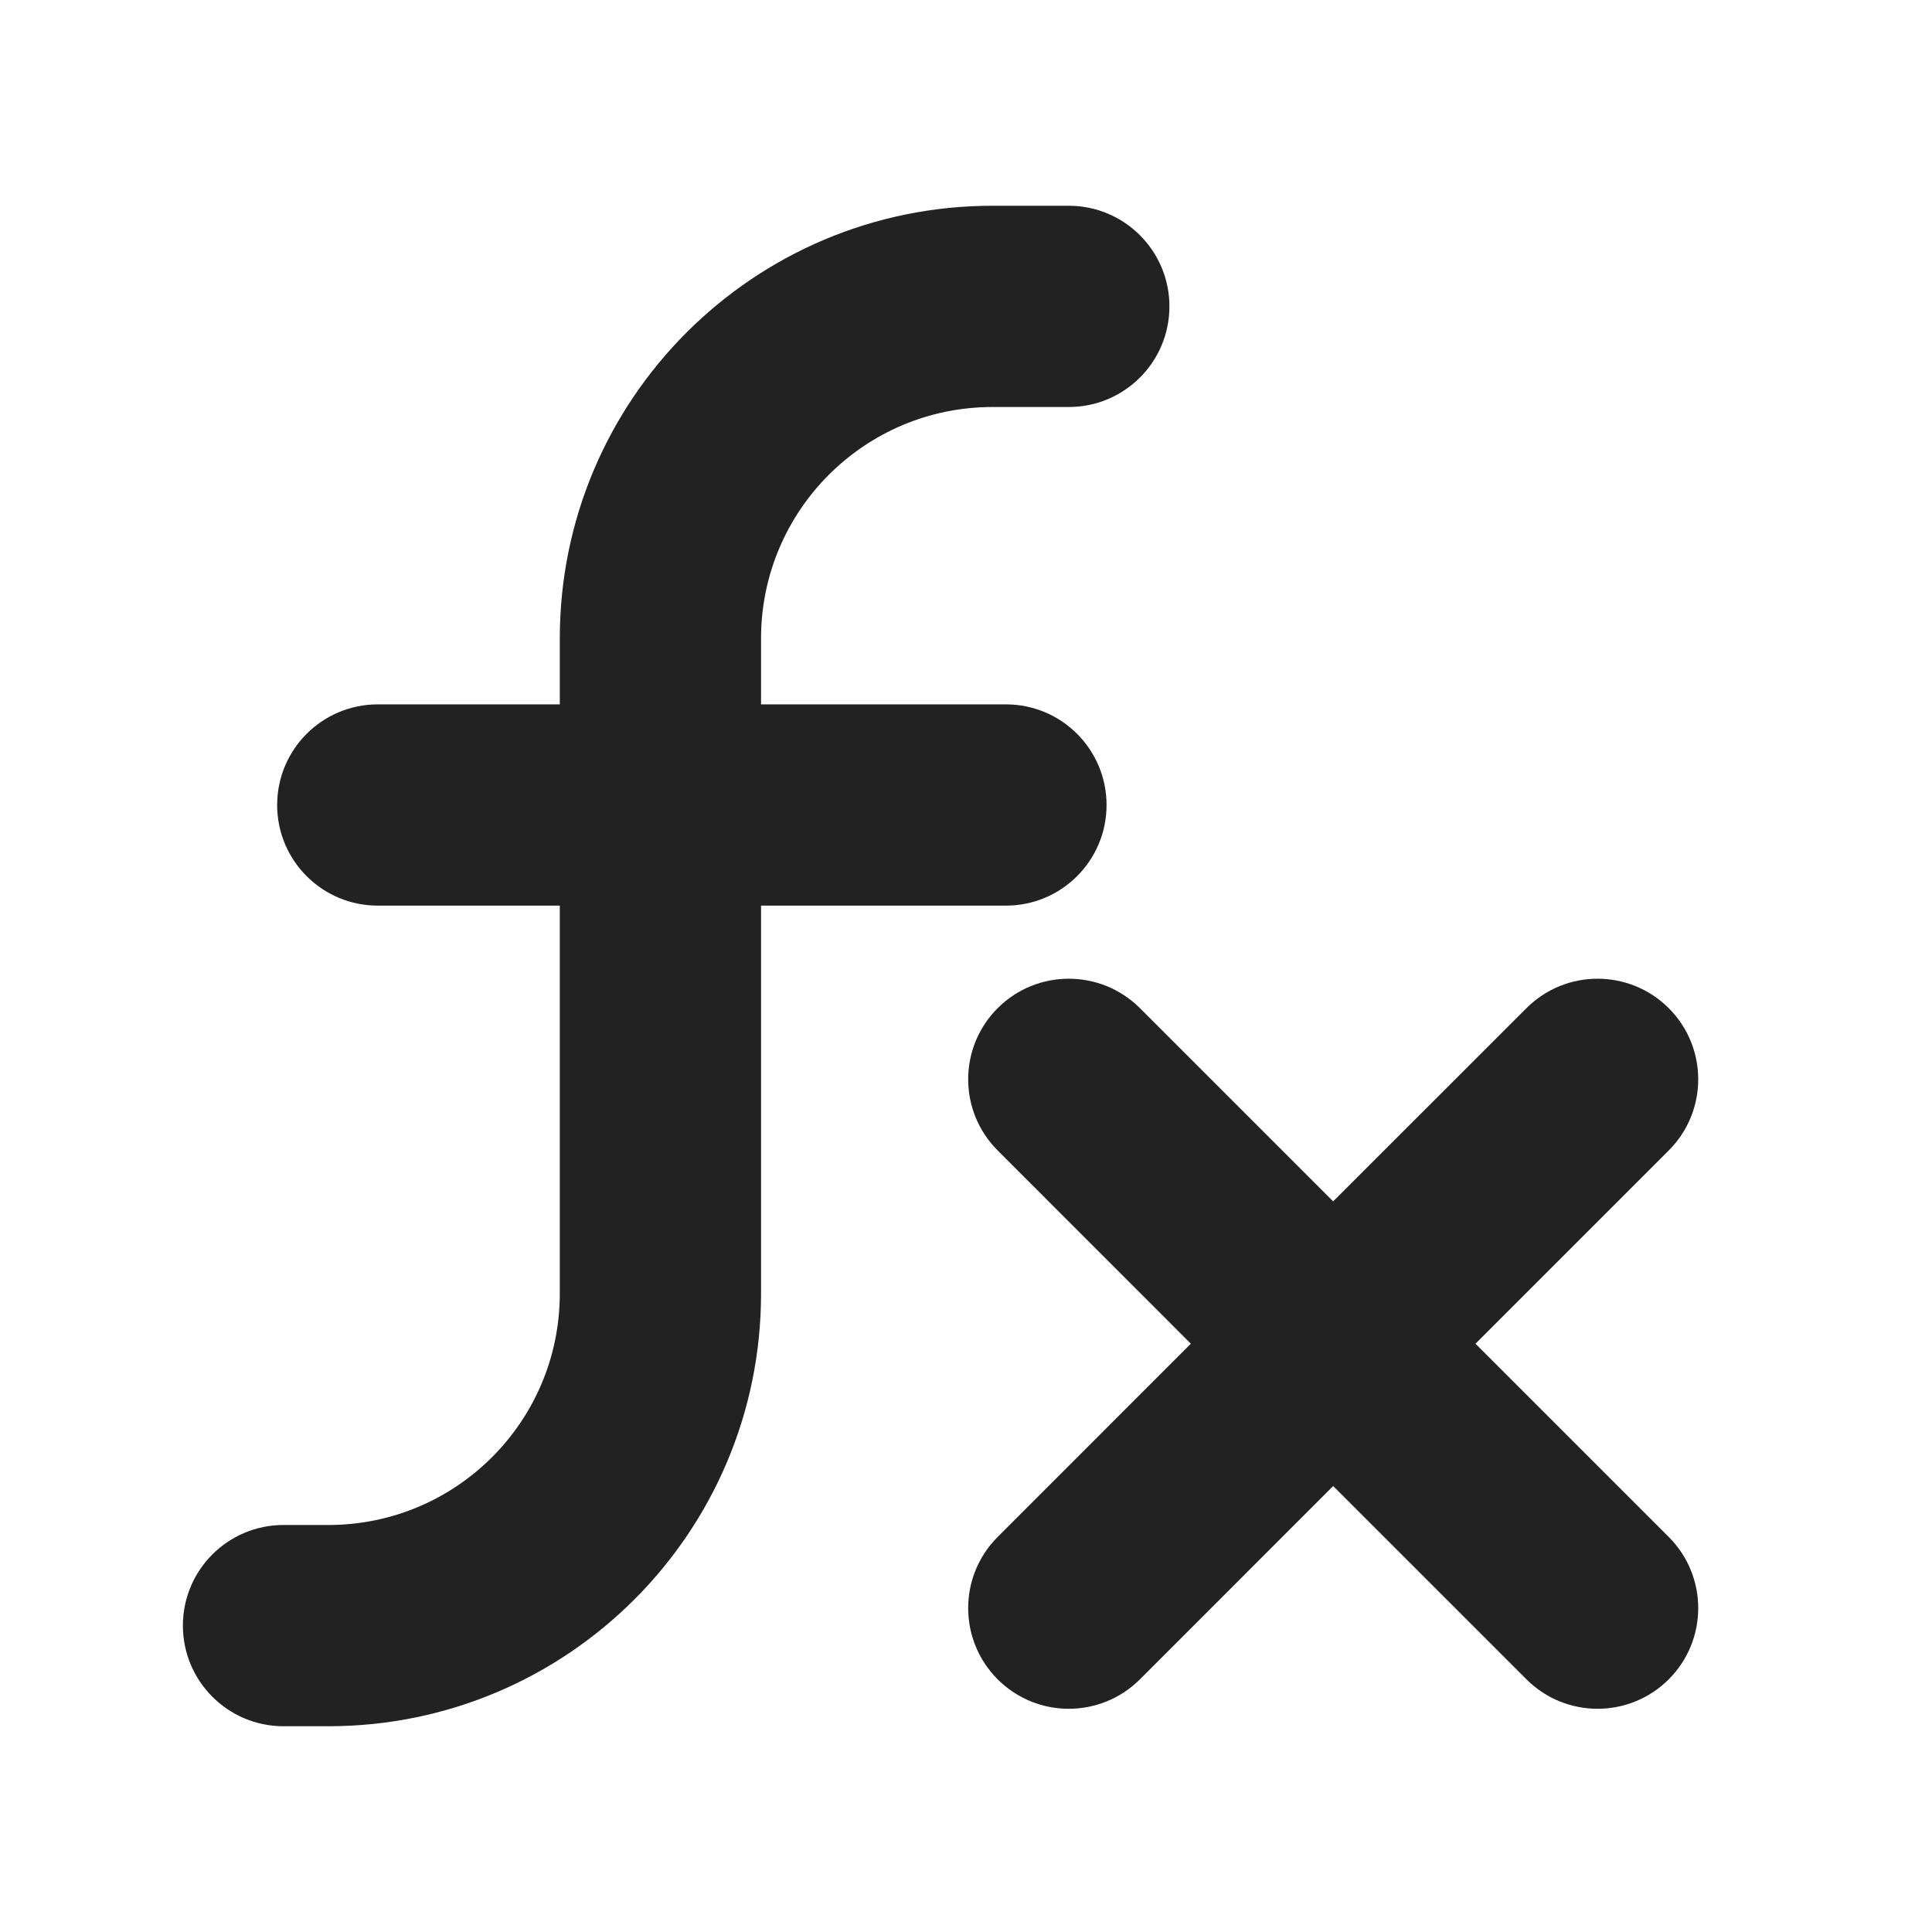 <svg width="24" height="24" viewBox="0 0 24 24" fill="none" xmlns="http://www.w3.org/2000/svg">
<path d="M12.329 5.056C10.741 5.056 9.454 6.343 9.454 7.931V8.75H12.496C13.187 8.75 13.746 9.31 13.746 10C13.746 10.69 13.187 11.25 12.496 11.25H9.454V16.069C9.454 19.037 7.048 21.444 4.079 21.444H3.522C2.832 21.444 2.272 20.884 2.272 20.194C2.272 19.503 2.832 18.944 3.522 18.944H4.079C5.667 18.944 6.954 17.657 6.954 16.069V11.25H4.693C4.002 11.25 3.443 10.69 3.443 10C3.443 9.31 4.002 8.75 4.693 8.75H6.954V7.931C6.954 4.963 9.361 2.556 12.329 2.556H13.277C13.967 2.556 14.527 3.116 14.527 3.806C14.527 4.497 13.967 5.056 13.277 5.056H12.329Z" fill="#222222"/>
<path d="M20.73 14.291C21.218 13.803 21.218 13.012 20.73 12.524C20.241 12.036 19.45 12.036 18.962 12.524L16.561 14.924L14.161 12.524C13.672 12.036 12.881 12.036 12.393 12.524C11.905 13.012 11.905 13.803 12.393 14.291L14.793 16.692L12.393 19.093C11.905 19.581 11.905 20.372 12.393 20.861C12.881 21.349 13.672 21.349 14.161 20.861L16.561 18.46L18.962 20.861C19.45 21.349 20.241 21.349 20.73 20.861C21.218 20.372 21.218 19.581 20.73 19.093L18.329 16.692L20.73 14.291Z" fill="#222222"/>
</svg>
